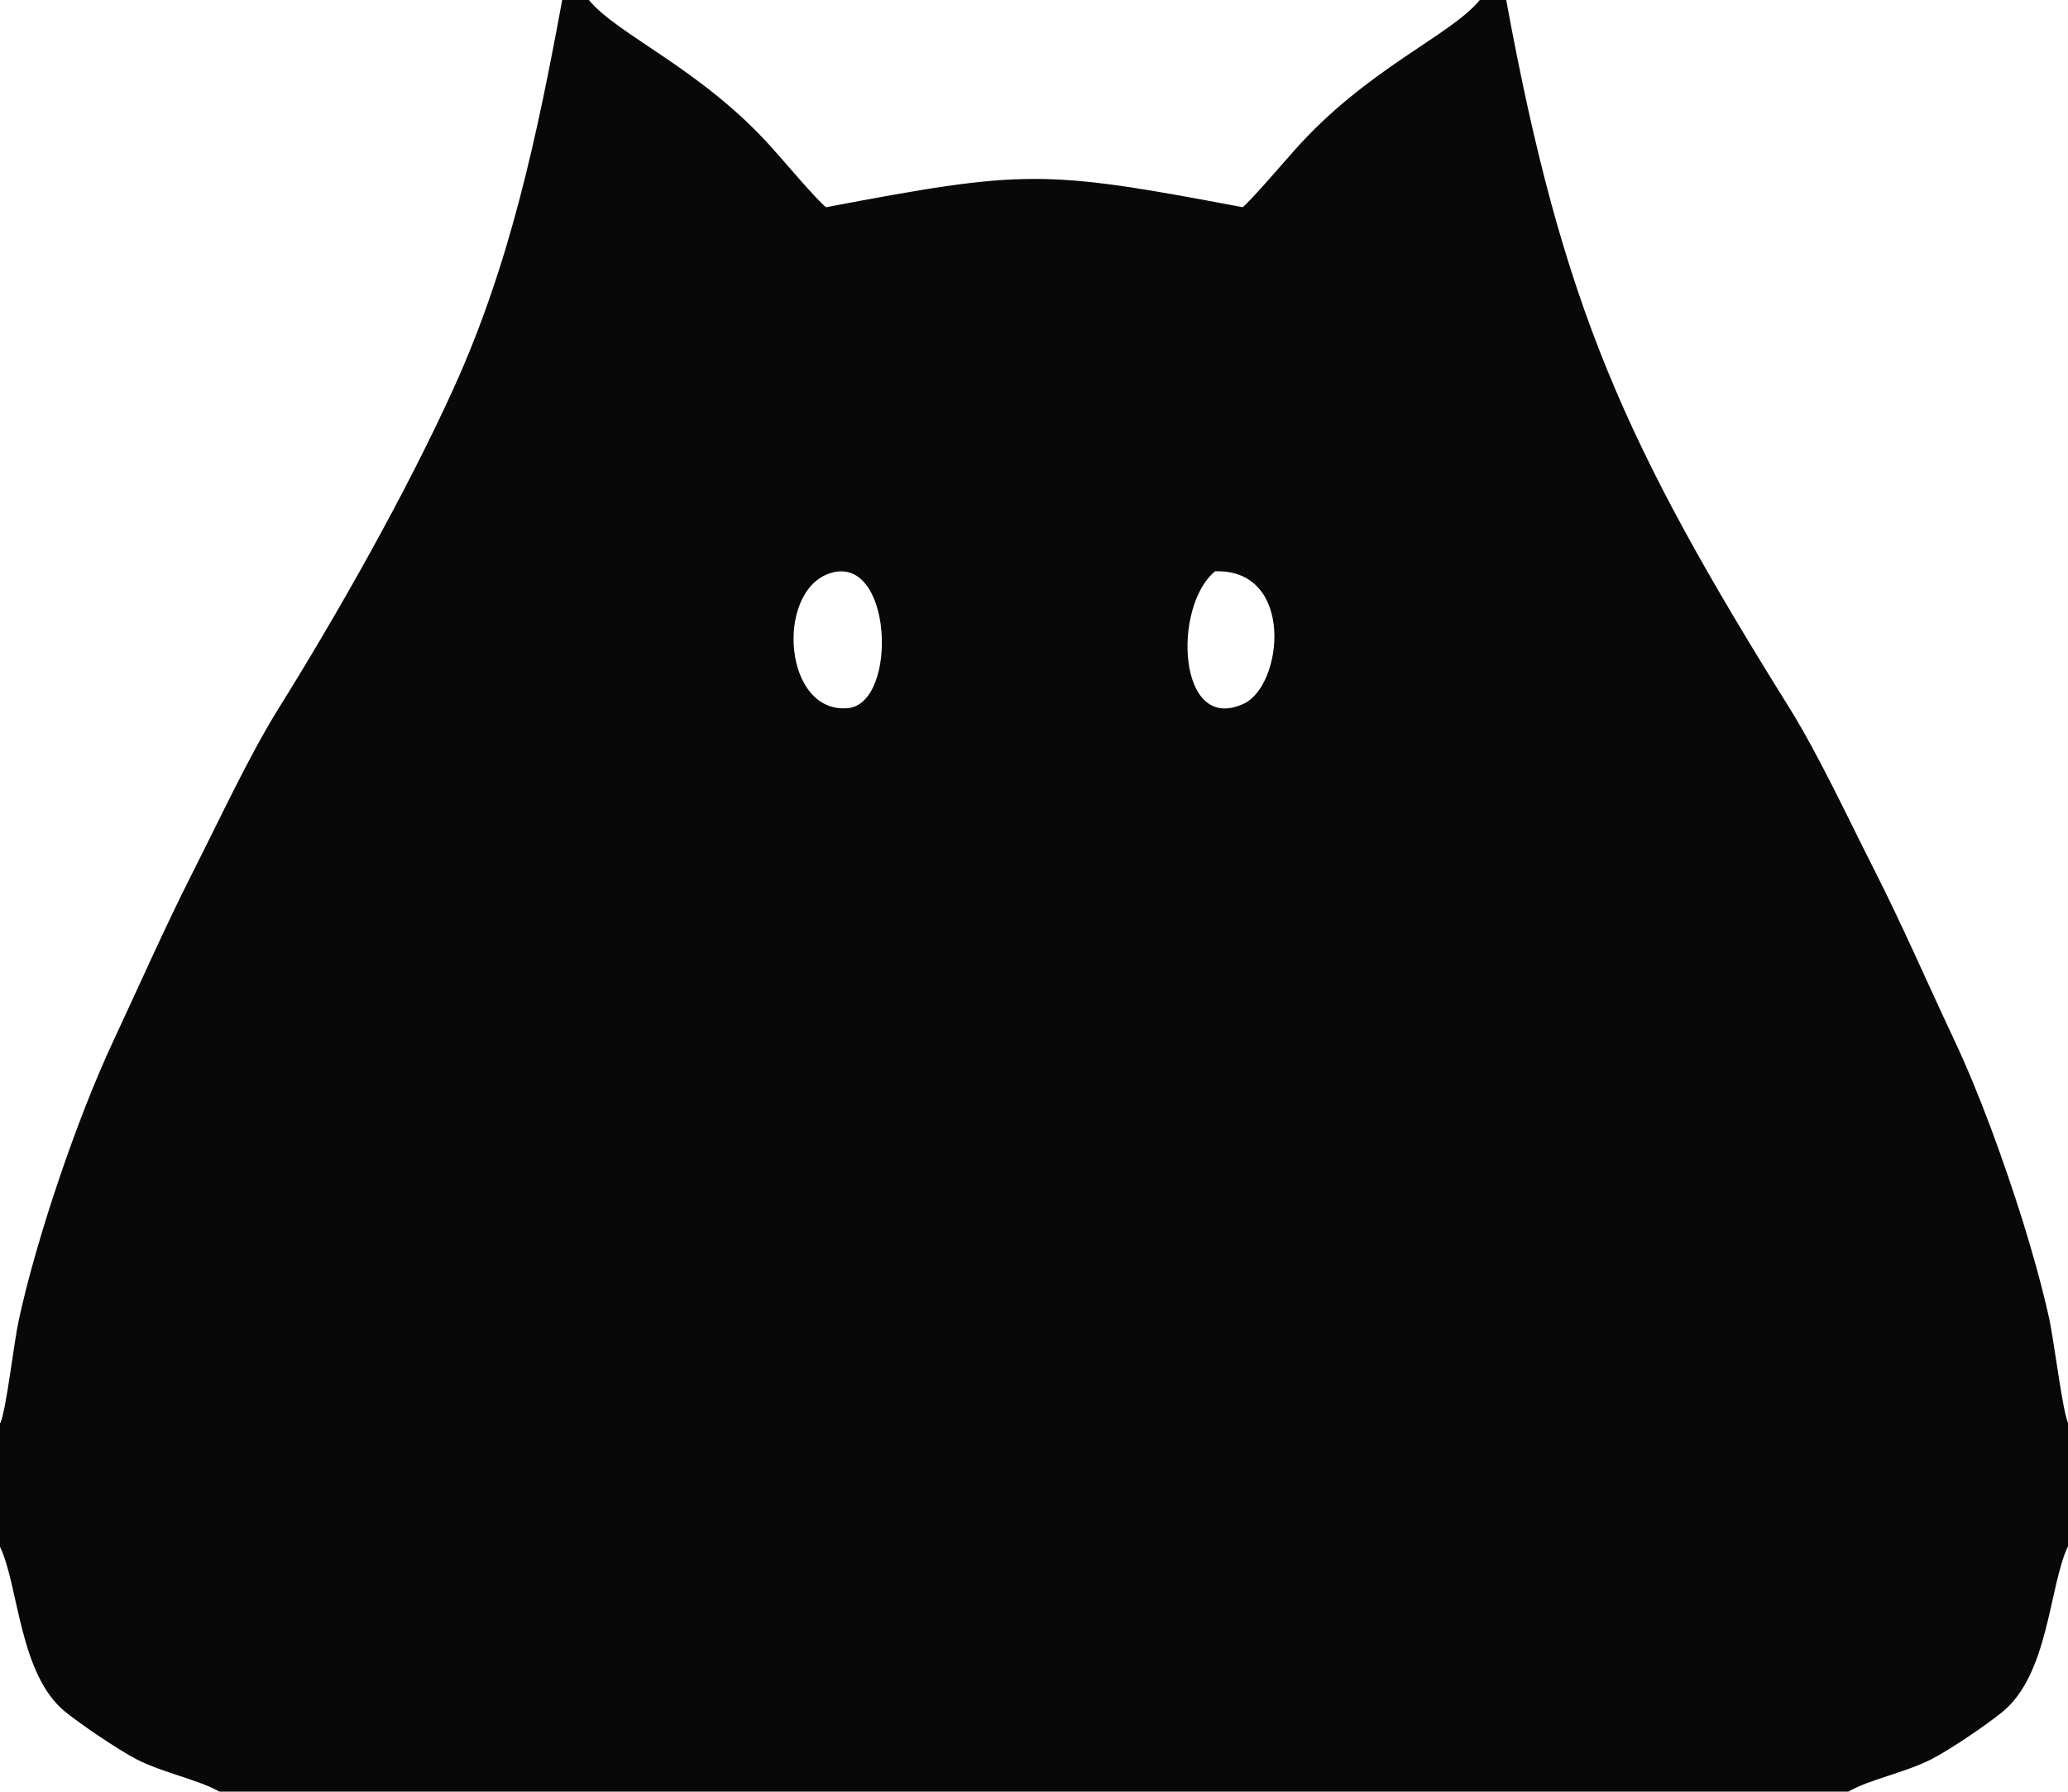 <?xml version="1.0" encoding="UTF-8"?>
<!DOCTYPE svg PUBLIC "-//W3C//DTD SVG 1.1//EN" "http://www.w3.org/Graphics/SVG/1.1/DTD/svg11.dtd">
<!-- Creator: CorelDRAW 2021 (64 Bit) -->
<svg xmlns="http://www.w3.org/2000/svg" xml:space="preserve" width="40mm" height="34.649mm" version="1.1" 
fill="#090809"
style="shape-rendering:geometricPrecision; text-rendering:geometricPrecision; image-rendering:optimizeQuality; fill-rule:evenodd; clip-rule:evenodd"
viewBox="0 0 89.93 77.9"
 xmlns:xlink="http://www.w3.org/1999/xlink"
 xmlns:xodm="http://www.corel.com/coreldraw/odm/2003">
 <defs>
  <style type="text/css">
   <![CDATA[
    .fil0 {fill:#090809}
   ]]>
  </style>
 </defs>
 <g id="Camada_x0020_1">
  <path class="fil0" d="M52.84 24.84c3.48,-0.11 2.96,4.97 1.24,5.76 -2.88,1.33 -3.1,-4.24 -1.24,-5.76zm-16.82 0.11c2.8,-1.03 3.07,5.64 0.85,5.84 -2.78,0.25 -3.16,-4.98 -0.85,-5.84zm-36.03 36.93l0 5.35c0.83,1.71 0.83,5.57 2.86,7.21 0.7,0.56 2.26,1.62 3.08,2.05 1.14,0.59 2.71,0.89 3.61,1.41l70.84 0c0.9,-0.53 2.46,-0.82 3.61,-1.41 0.82,-0.42 2.38,-1.48 3.08,-2.05 2.03,-1.64 2.04,-5.5 2.86,-7.21l0 -5.35c-0.26,-0.66 -0.6,-3.58 -0.84,-4.65 -0.31,-1.38 -0.72,-2.83 -1.14,-4.18 -0.82,-2.59 -1.85,-5.46 -2.98,-7.86 -1.17,-2.48 -2.22,-4.92 -3.47,-7.38 -1.11,-2.18 -2.39,-4.94 -3.66,-6.99 -7.17,-11.49 -9.89,-17.48 -12.34,-30.82l-1.15 0c-1.26,1.55 -4.93,2.99 -8.08,6.56 -0.42,0.47 -1.88,2.17 -2.23,2.45 -8.67,-1.64 -9.45,-1.64 -18.12,0 -0.4,-0.31 -1.87,-2.05 -2.33,-2.56 -3.08,-3.46 -6.75,-4.93 -7.99,-6.46l-1.15 0c-1.1,5.97 -2.28,11.53 -4.74,16.93 -2.02,4.44 -4.95,9.64 -7.6,13.89 -1.3,2.09 -2.6,4.9 -3.73,7.12 -1.24,2.45 -2.31,4.89 -3.47,7.37 -1.52,3.25 -3.3,8.44 -4.09,12.08 -0.23,1.06 -0.53,3.81 -0.8,4.49z"/>
 </g>
</svg>
